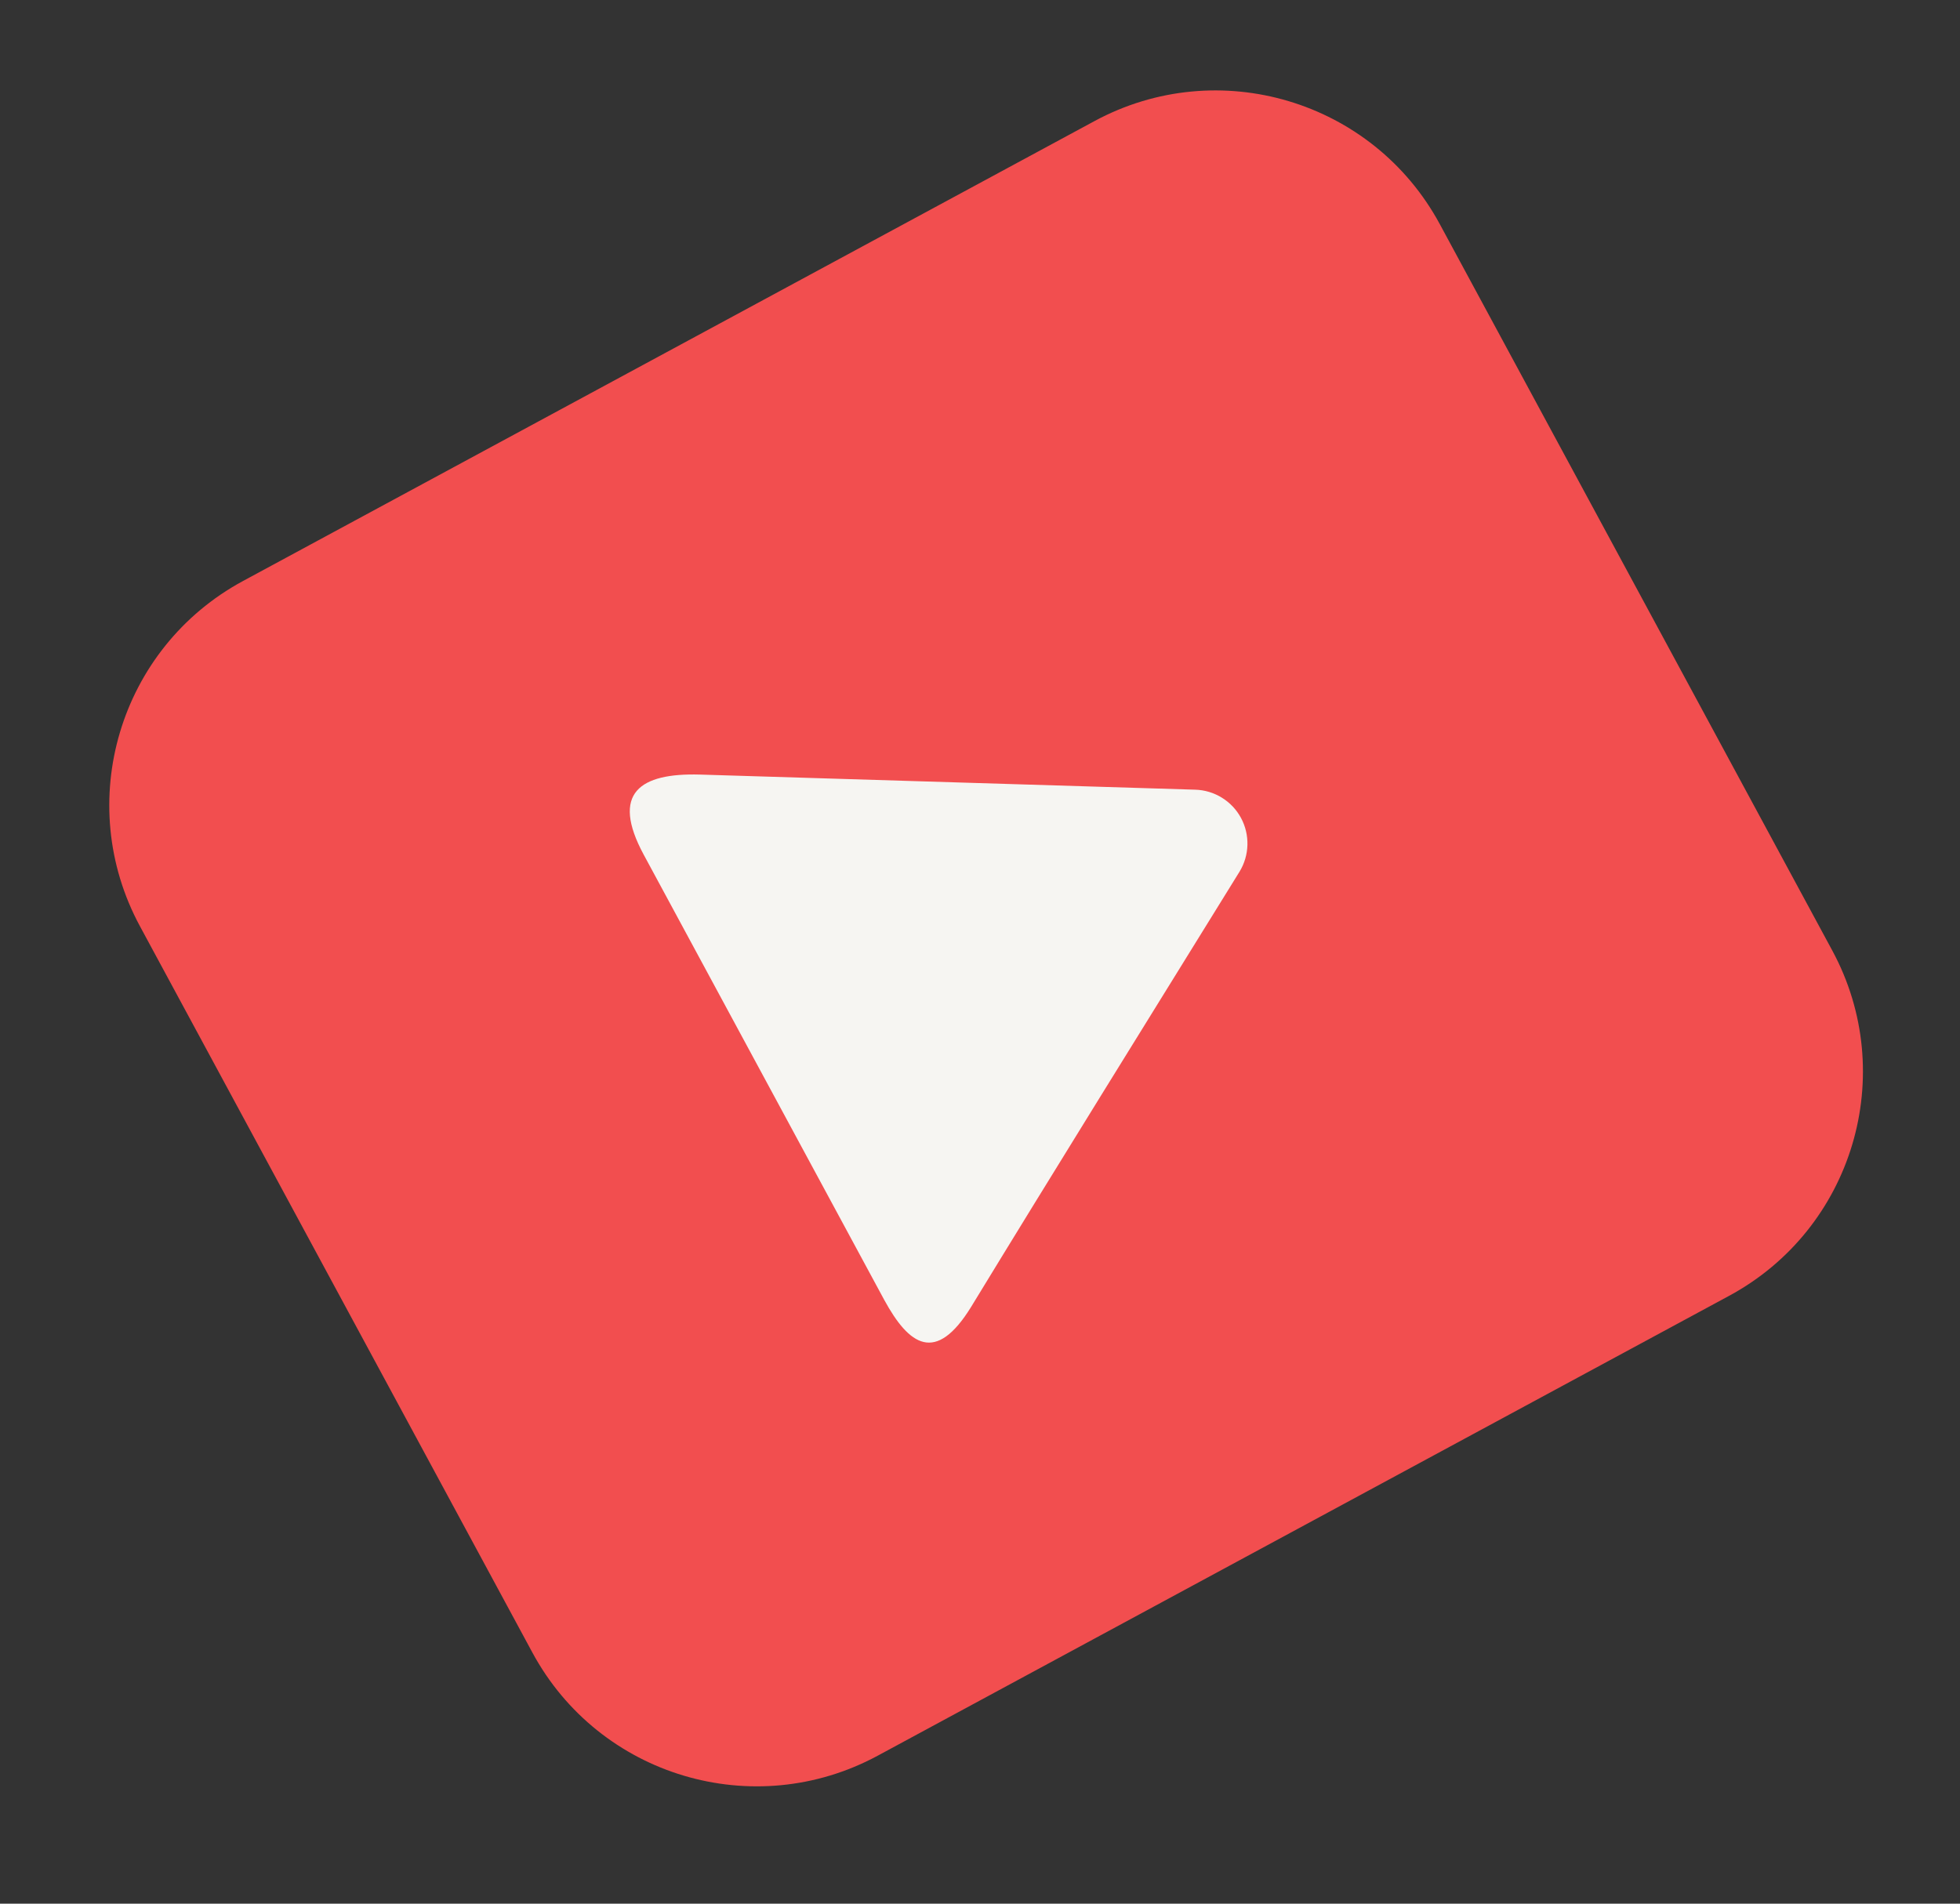 <svg width="70" height="68" viewBox="0 0 70 68" fill="none" xmlns="http://www.w3.org/2000/svg">
<rect x="0" y="0" width="70" height="68" fill="#333333" stroke="none"/>
<path d="M39.089 4.325L8.68 20.753C4.258 23.142 2.609 28.663 4.998 33.085L19.015 59.032C21.404 63.454 26.925 65.103 31.348 62.714L61.757 46.286C66.179 43.897 67.827 38.376 65.439 33.954L51.422 8.007C49.033 3.585 43.511 1.936 39.089 4.325Z" fill="#F24E4F"/>
<path d="M42.688 28.208C43.025 28.218 43.353 28.317 43.639 28.494C43.926 28.671 44.161 28.92 44.321 29.216C44.481 29.513 44.56 29.846 44.551 30.183C44.542 30.519 44.445 30.848 44.27 31.135C40.804 36.741 37.716 41.708 34.681 46.686C33.421 48.73 32.469 48.065 31.58 46.433C28.719 41.137 25.856 35.837 22.992 30.534C21.792 28.314 22.869 27.609 24.993 27.668L42.688 28.208Z" fill="#F6F5F2"/>
</svg>
